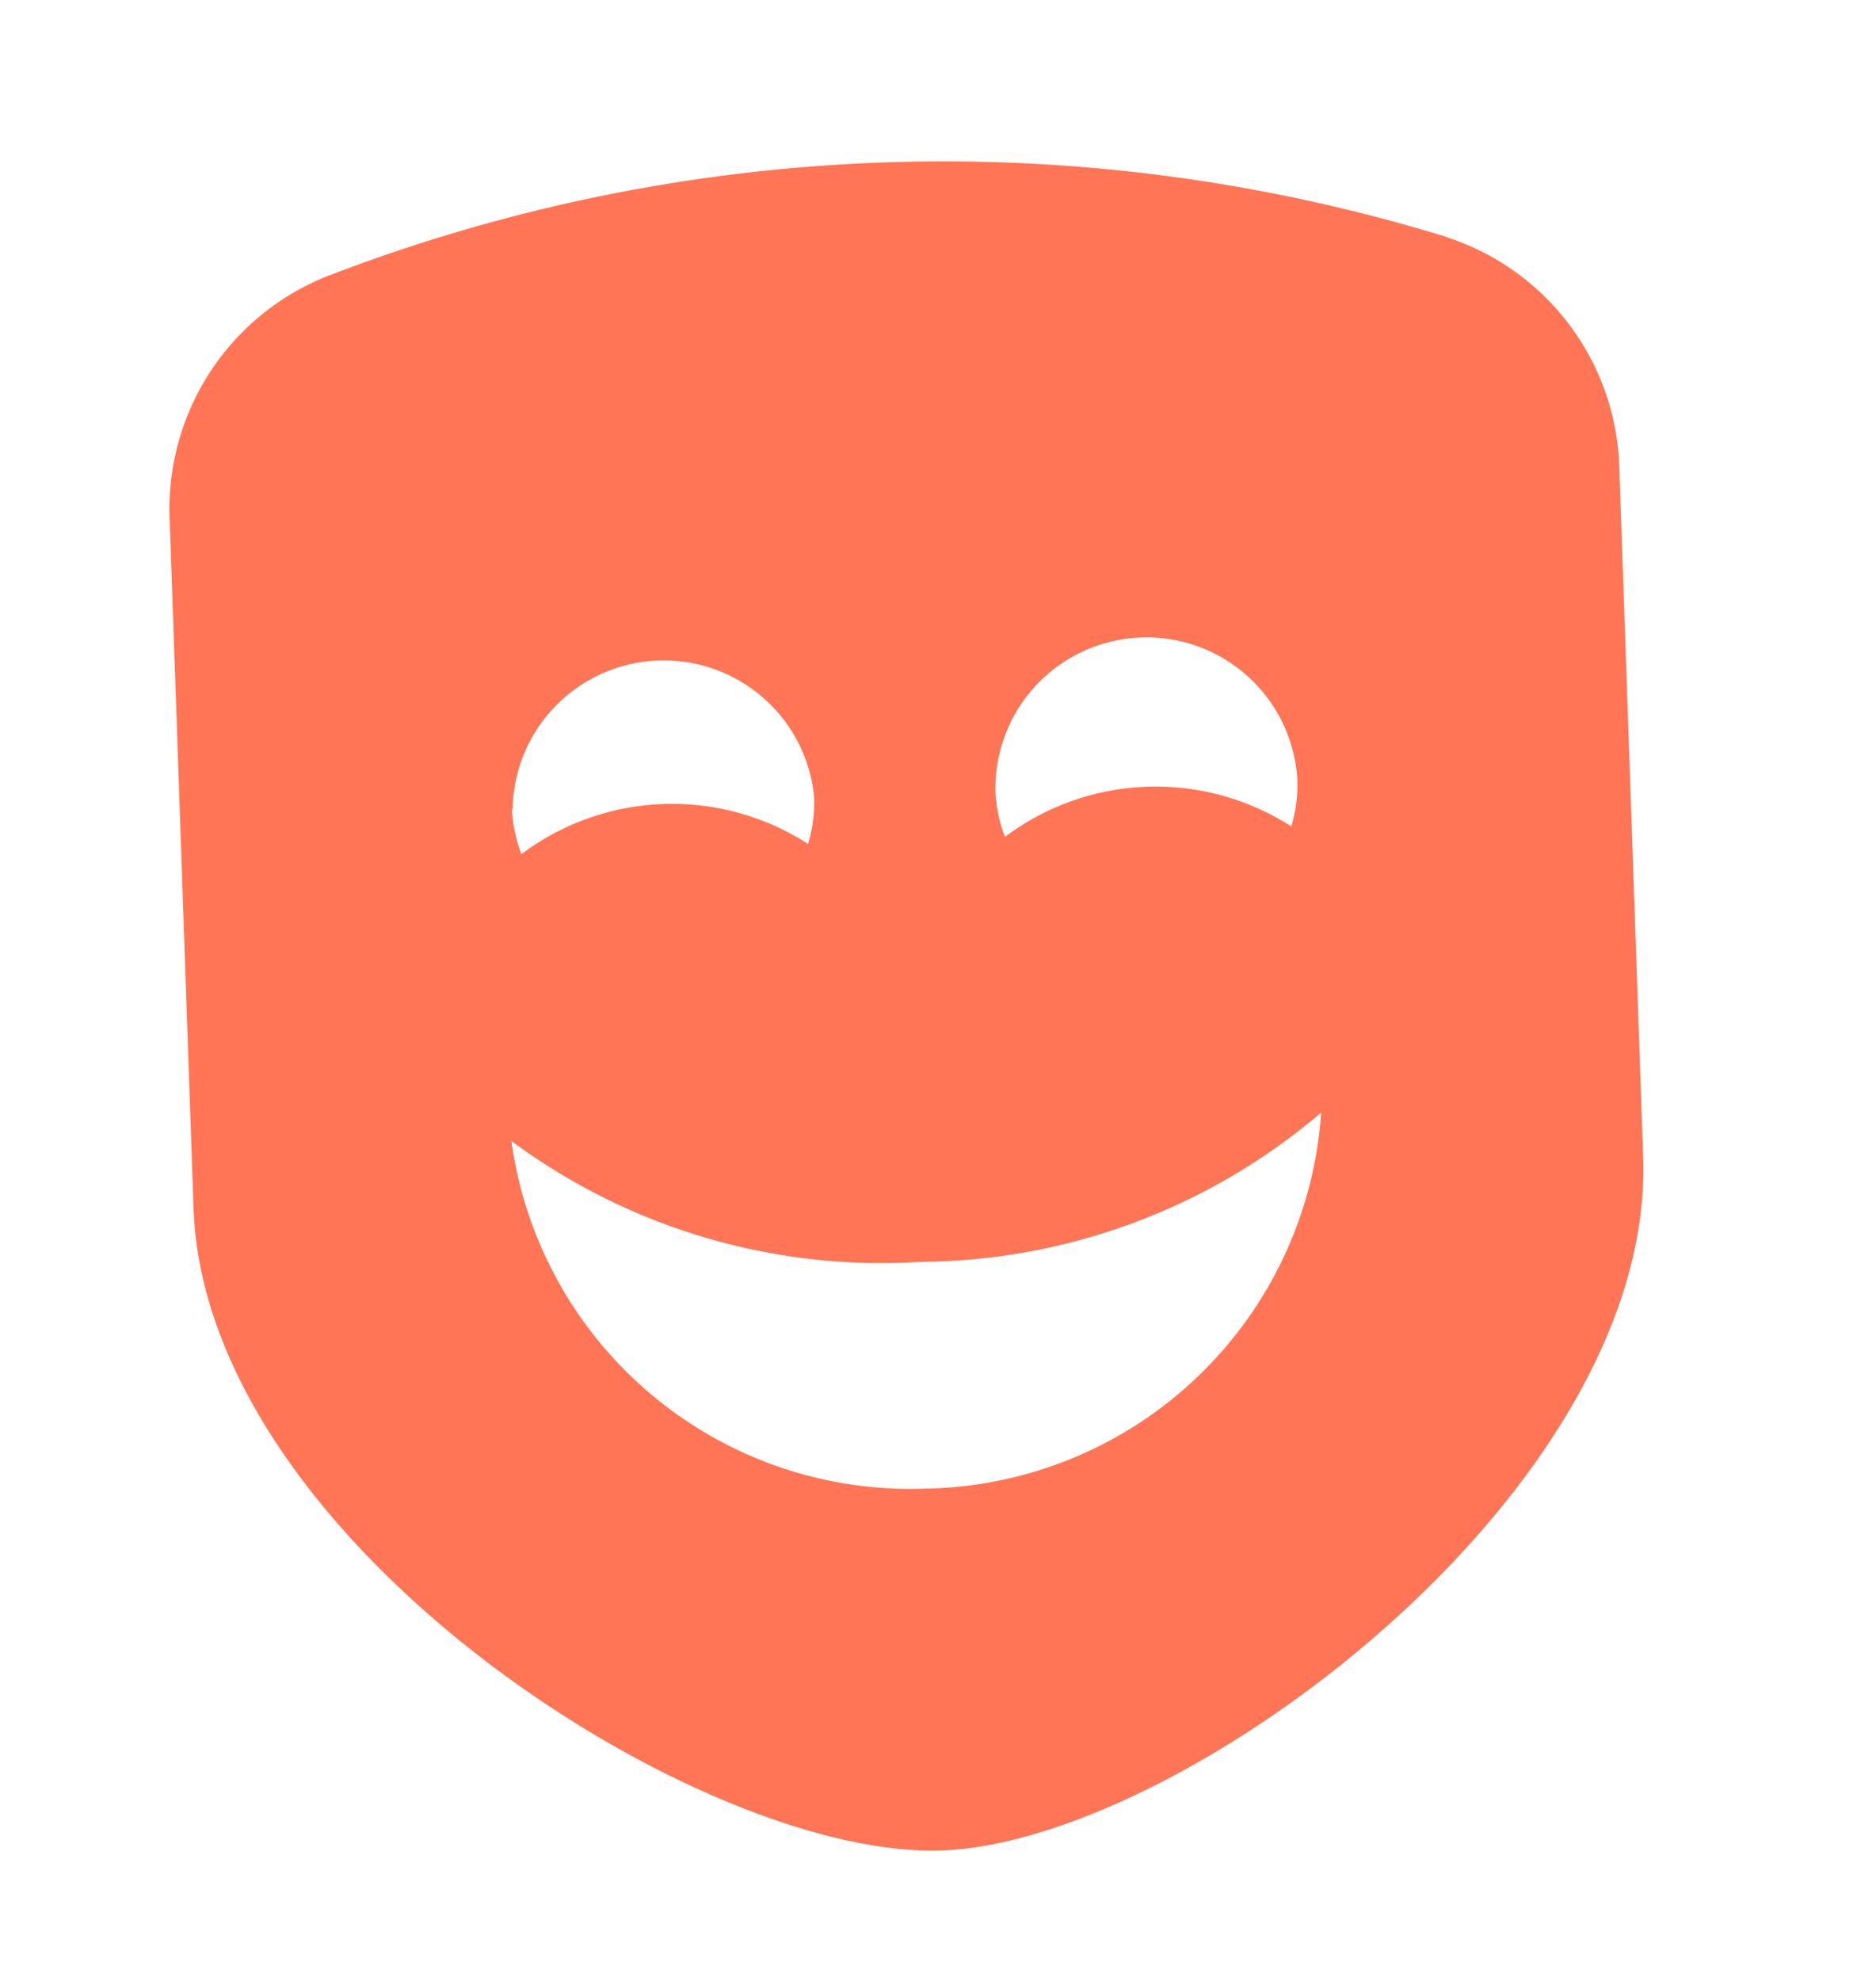 <svg xmlns="http://www.w3.org/2000/svg" width="24.18" height="25.521" viewBox="0 0 24.18 25.521">
  <defs>
    <style>
      .cls-1 {
        fill: #ff7555;
      }
    </style>
  </defs>
  <path id="Icon_awesome-theater-masks" data-name="Icon awesome-theater-masks" class="cls-1" d="M34.468,7.267a22.073,22.073,0,0,0-14.217-2.5,3.224,3.224,0,0,0-2.631,2.647l-1.545,8.741c-.749,4.239,4.64,9.557,7.709,10.1s9.956-2.619,10.706-6.858l1.545-8.741a3.217,3.217,0,0,0-1.565-3.385Zm-13.3,4.714A1.948,1.948,0,0,1,25,12.656a1.923,1.923,0,0,1-.2.555,3.234,3.234,0,0,0-3.642-.64,1.9,1.9,0,0,1,0-.59Zm3.431,9.678a5.19,5.19,0,0,1-4.336-5.5A8.017,8.017,0,0,0,25.1,18.78a8.031,8.031,0,0,0,5.45-.808,5.2,5.2,0,0,1-5.959,3.687Zm6.345-7.369a3.235,3.235,0,0,0-3.643-.64,1.914,1.914,0,0,1,0-.589,1.948,1.948,0,0,1,3.837.674,1.913,1.913,0,0,1-.2.555Z" transform="matrix(0.978, -0.208, 0.208, 0.978, -16.587, 3.112)"/>
</svg>
